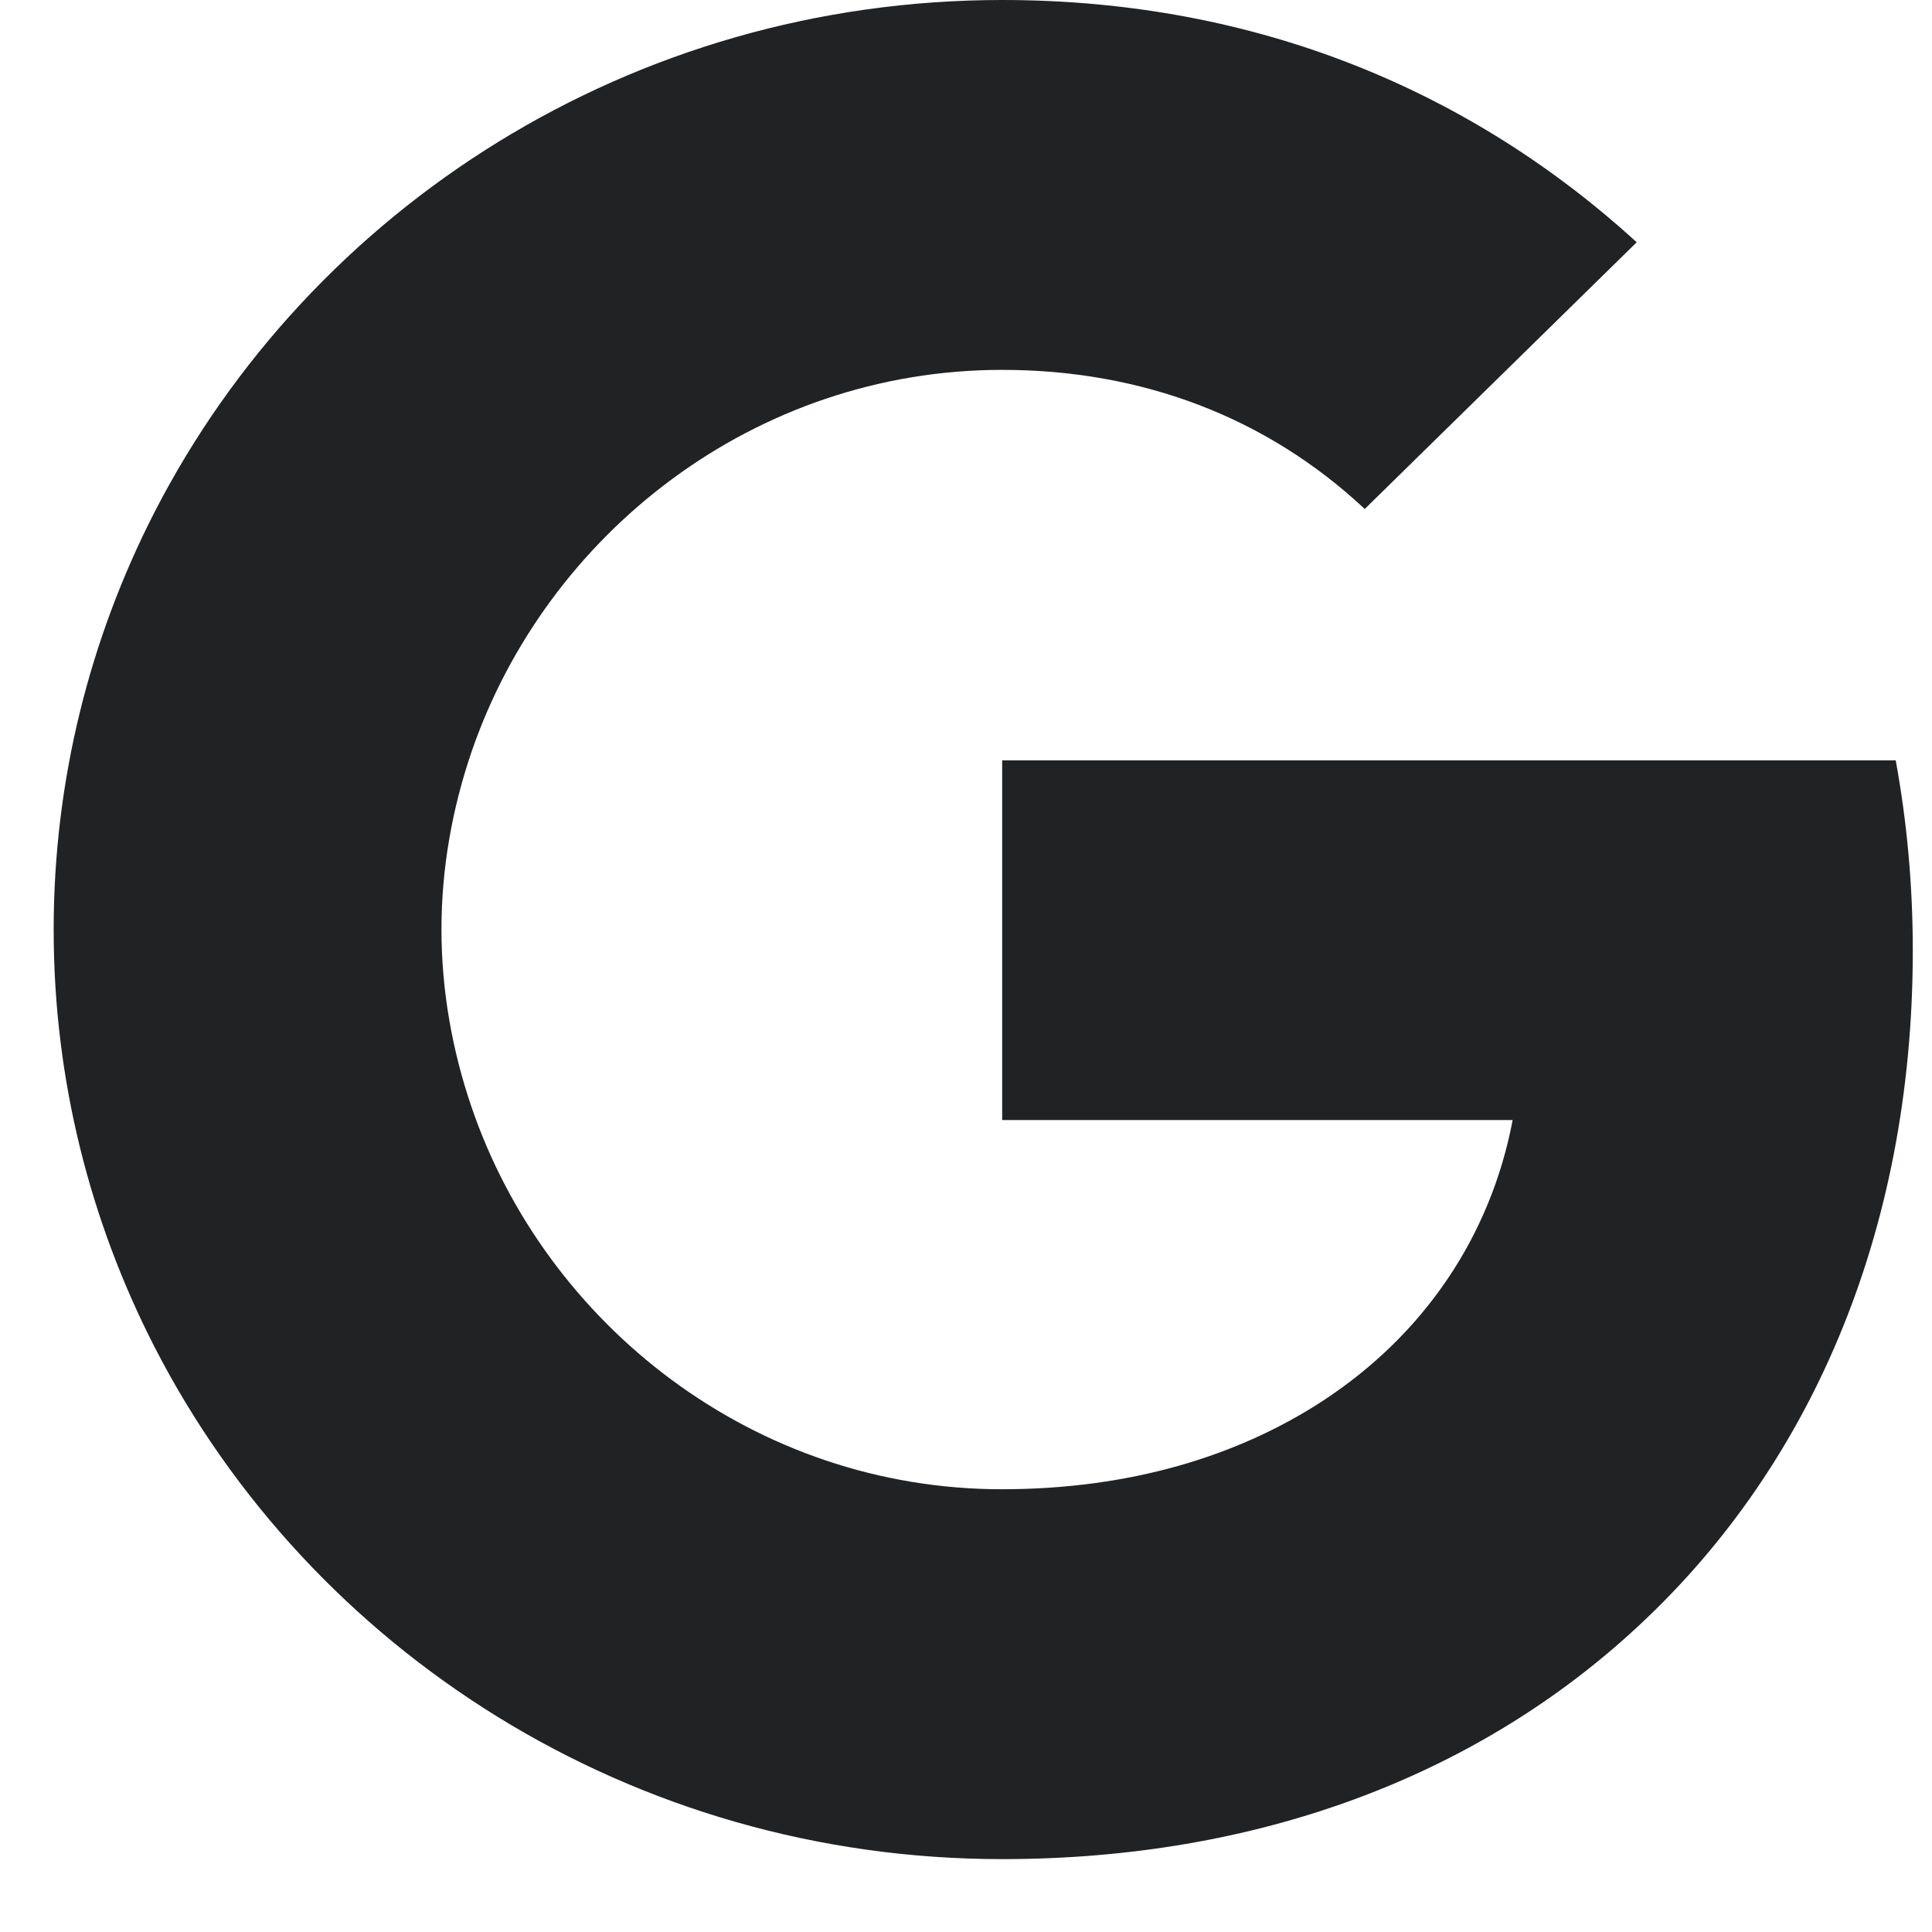 <svg width="18" height="18" viewBox="0 0 18 18" fill="none" xmlns="http://www.w3.org/2000/svg">
<path d="M17.662 7.084H9.337V10.435H14.093C13.888 11.519 13.265 12.435 12.328 13.049C11.535 13.568 10.524 13.875 9.334 13.875C7.033 13.875 5.085 12.351 4.39 10.305C4.214 9.786 4.113 9.23 4.113 8.659C4.113 8.088 4.214 7.533 4.39 7.014C5.088 4.969 7.035 3.446 9.337 3.446C10.634 3.446 11.798 3.884 12.715 4.742L15.249 2.257C13.717 0.858 11.719 0 9.337 0C5.883 0 2.894 1.941 1.44 4.771C0.841 5.94 0.5 7.262 0.5 8.662C0.5 10.061 0.841 11.381 1.44 12.55C2.894 15.38 5.883 17.321 9.337 17.321C11.724 17.321 13.724 16.545 15.185 15.222C16.855 13.715 17.821 11.494 17.821 8.856C17.821 8.242 17.766 7.653 17.662 7.084Z" fill="#202224"/>
</svg>
